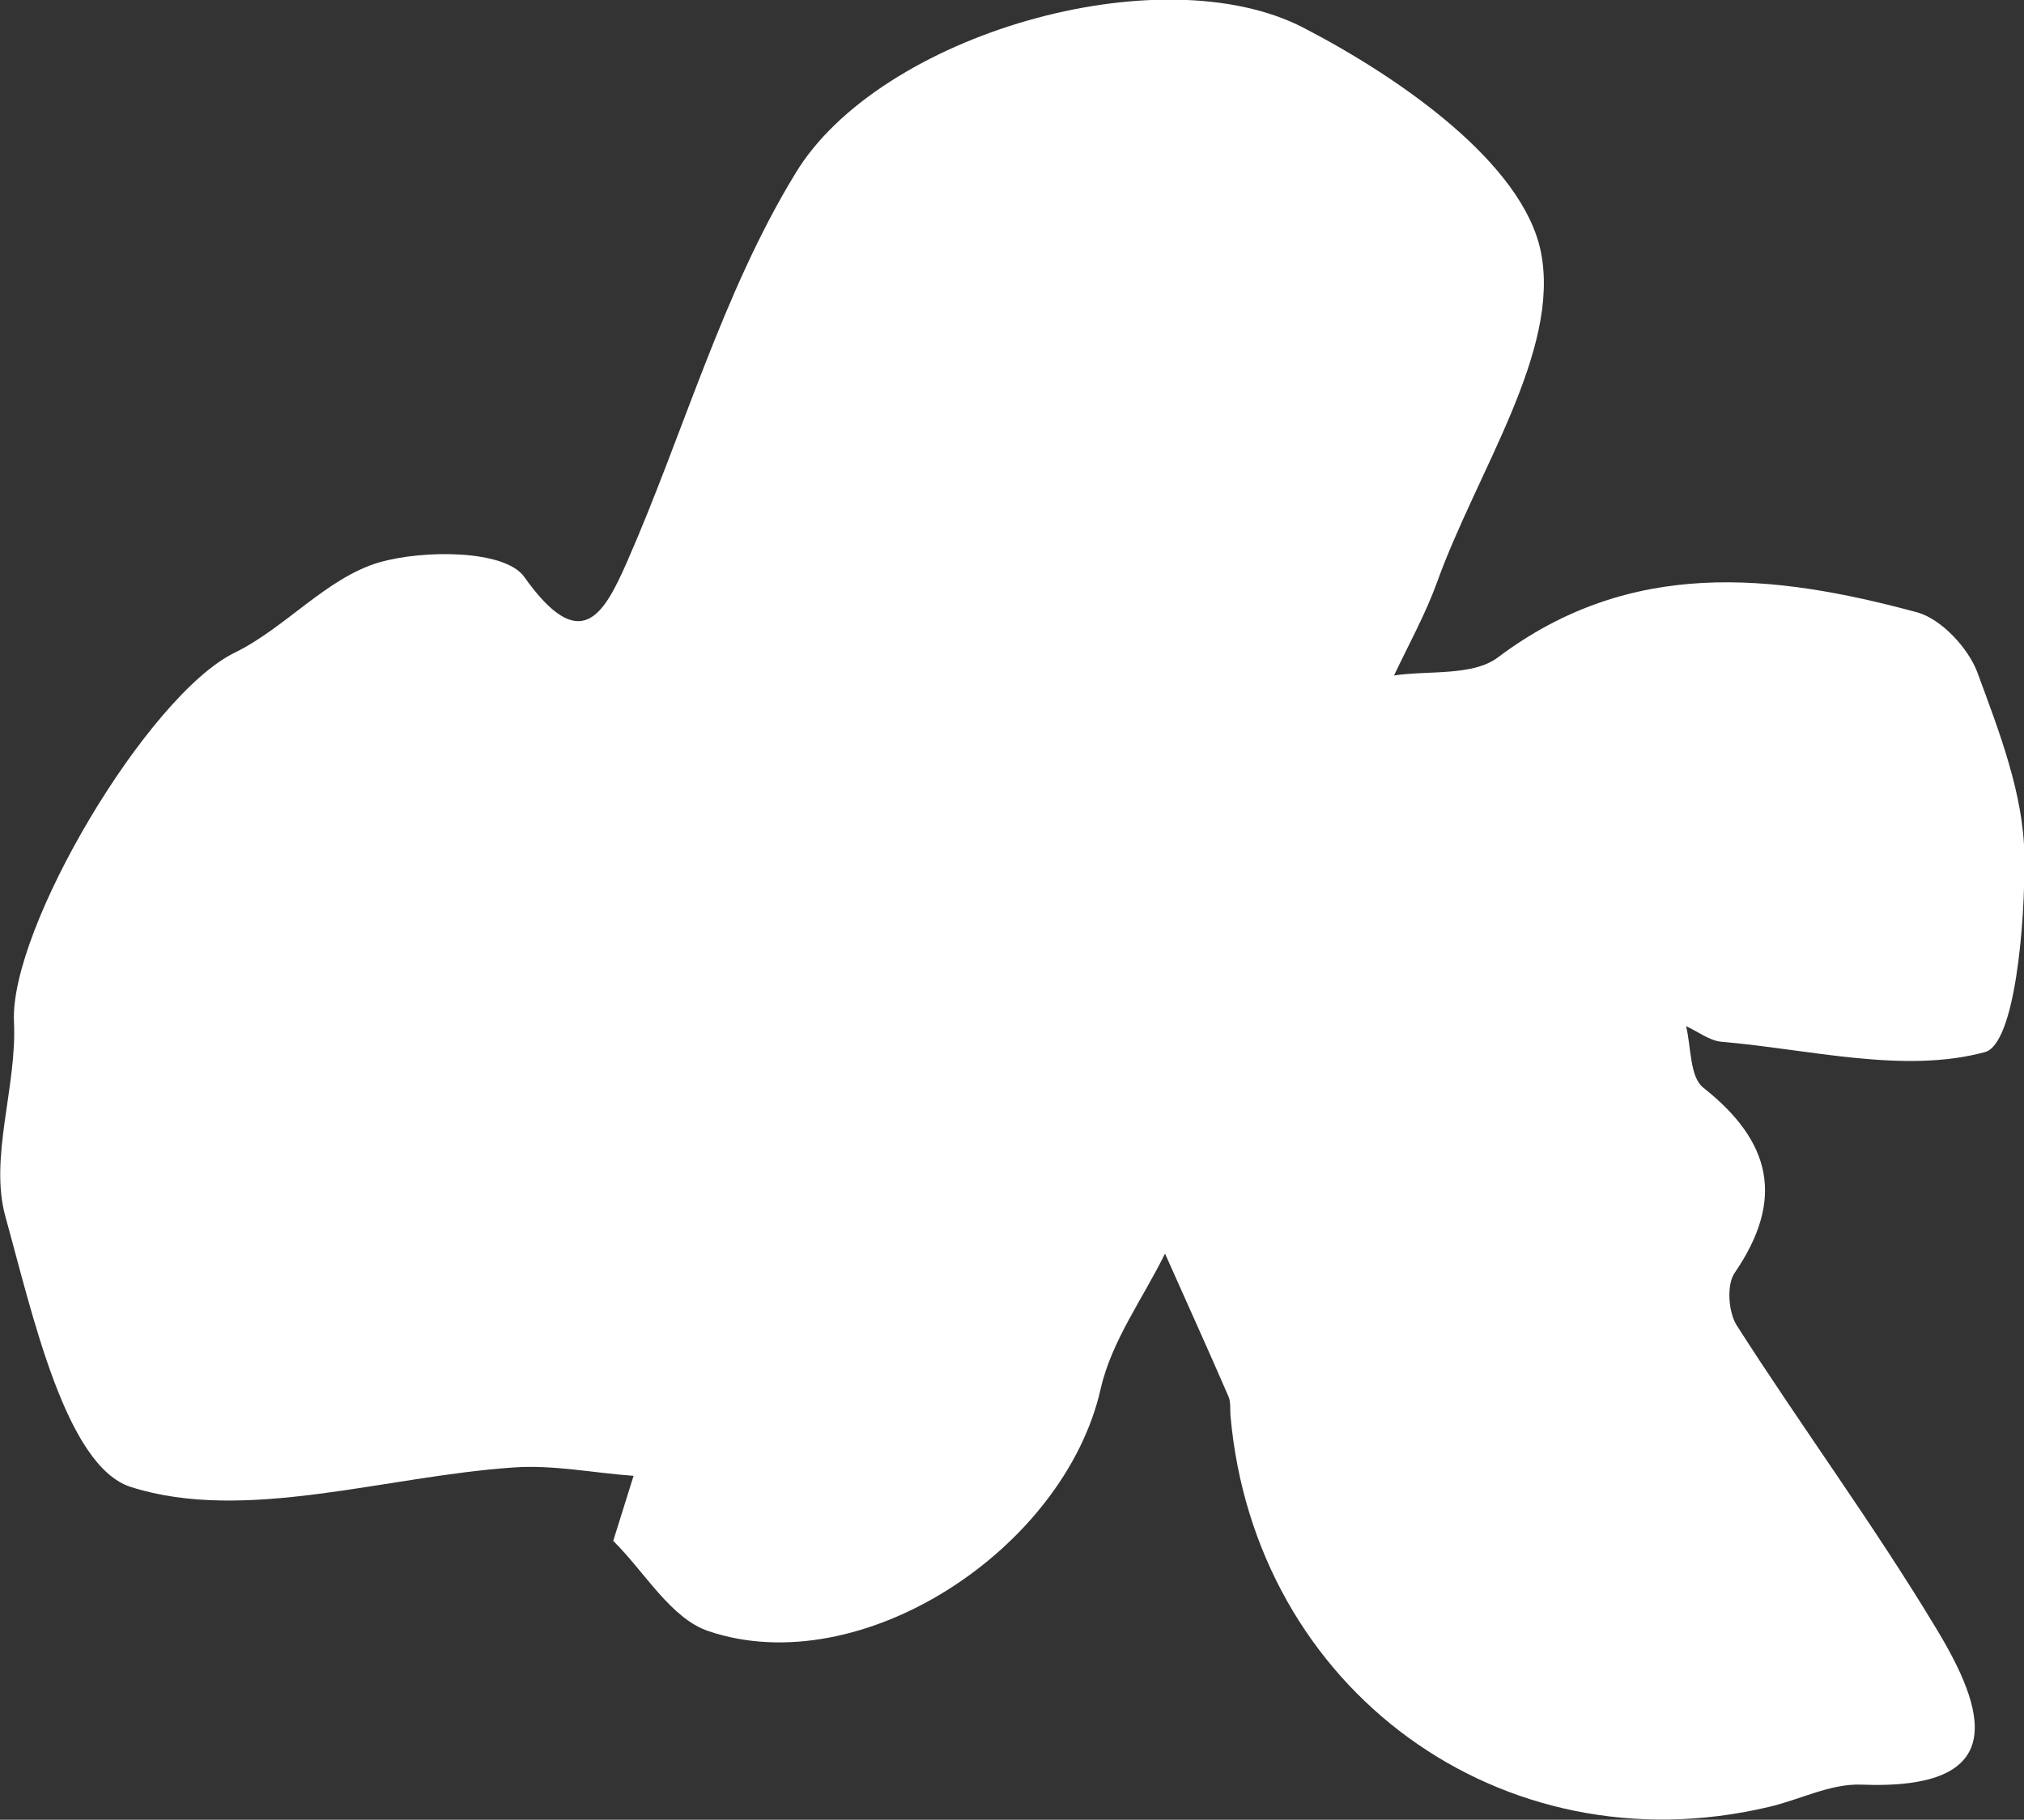 <?xml version="1.0" encoding="UTF-8"?> <svg xmlns="http://www.w3.org/2000/svg" xmlns:xlink="http://www.w3.org/1999/xlink" id="Слой_1" x="0px" y="0px" viewBox="0 0 507.3 456.1" style="enable-background:new 0 0 507.3 456.1;" xml:space="preserve"><rect x="0" y="0" width="507.3" height="456.1" fill="#333333" stroke="none"/> <style type="text/css"> .st0{fill:#FFFFFF;} </style> <path class="st0" d="M157,141.2c-5.8,13.1-11.6,23.1-25.6,3.4c-4.8-6.8-25.2-6.9-36.5-3.6c-13.1,3.9-23.4,16.4-36.1,22.6 c-21.7,10.6-56.4,69-55.3,92.5c0.8,16.3-6.3,34.1-2.1,49c6.8,24.5,15.1,62.4,31.4,67.6c28.6,9.1,63.6-2.7,96-4.9 c9.9-0.7,20,1.4,30,2.1c-1.7,5.4-3.4,10.9-5.1,16.3c7.9,7.8,14.4,19.4,23.8,22.6c38.2,13,89.3-20.4,98.4-60.8 c2.7-11.9,10.6-22.6,16.1-33.8c5.3,11.9,10.7,23.8,15.9,35.8c0.6,1.4,0.4,3.1,0.5,4.7c6,68.8,68,114,134.9,98.2 c7.8-1.8,15.5-5.9,23.2-5.6c37.7,1.5,31.2-18.7,18.7-39.3c-15.6-25.9-33.6-50.3-49.9-75.8c-2.1-3.3-2.6-10.2-0.5-13.2 c12.6-18.4,9.2-32.9-7.9-46.4c-3.4-2.7-3-10.1-4.3-15.4c2.9,1.3,5.8,3.6,8.8,3.9c22.2,1.9,45.8,8.1,66.1,2.6c7.5-2,10.1-32,9.9-49.2 c-0.2-15.4-6.3-31.1-11.8-46c-2.3-6.1-9-13.3-15-15c-36.2-9.8-72-13.7-105.2,11.3c-6.3,4.7-17.2,3.2-26,4.5 c3.7-7.8,7.9-15.4,10.8-23.4c10-27.8,31-58,26-82.8c-4.5-22.2-35.3-43.6-59.4-56.1c-36-18.7-106.4,1.7-127.4,36.4 C181,73.5,171.3,108.7,157,141.2"></path> </svg> 